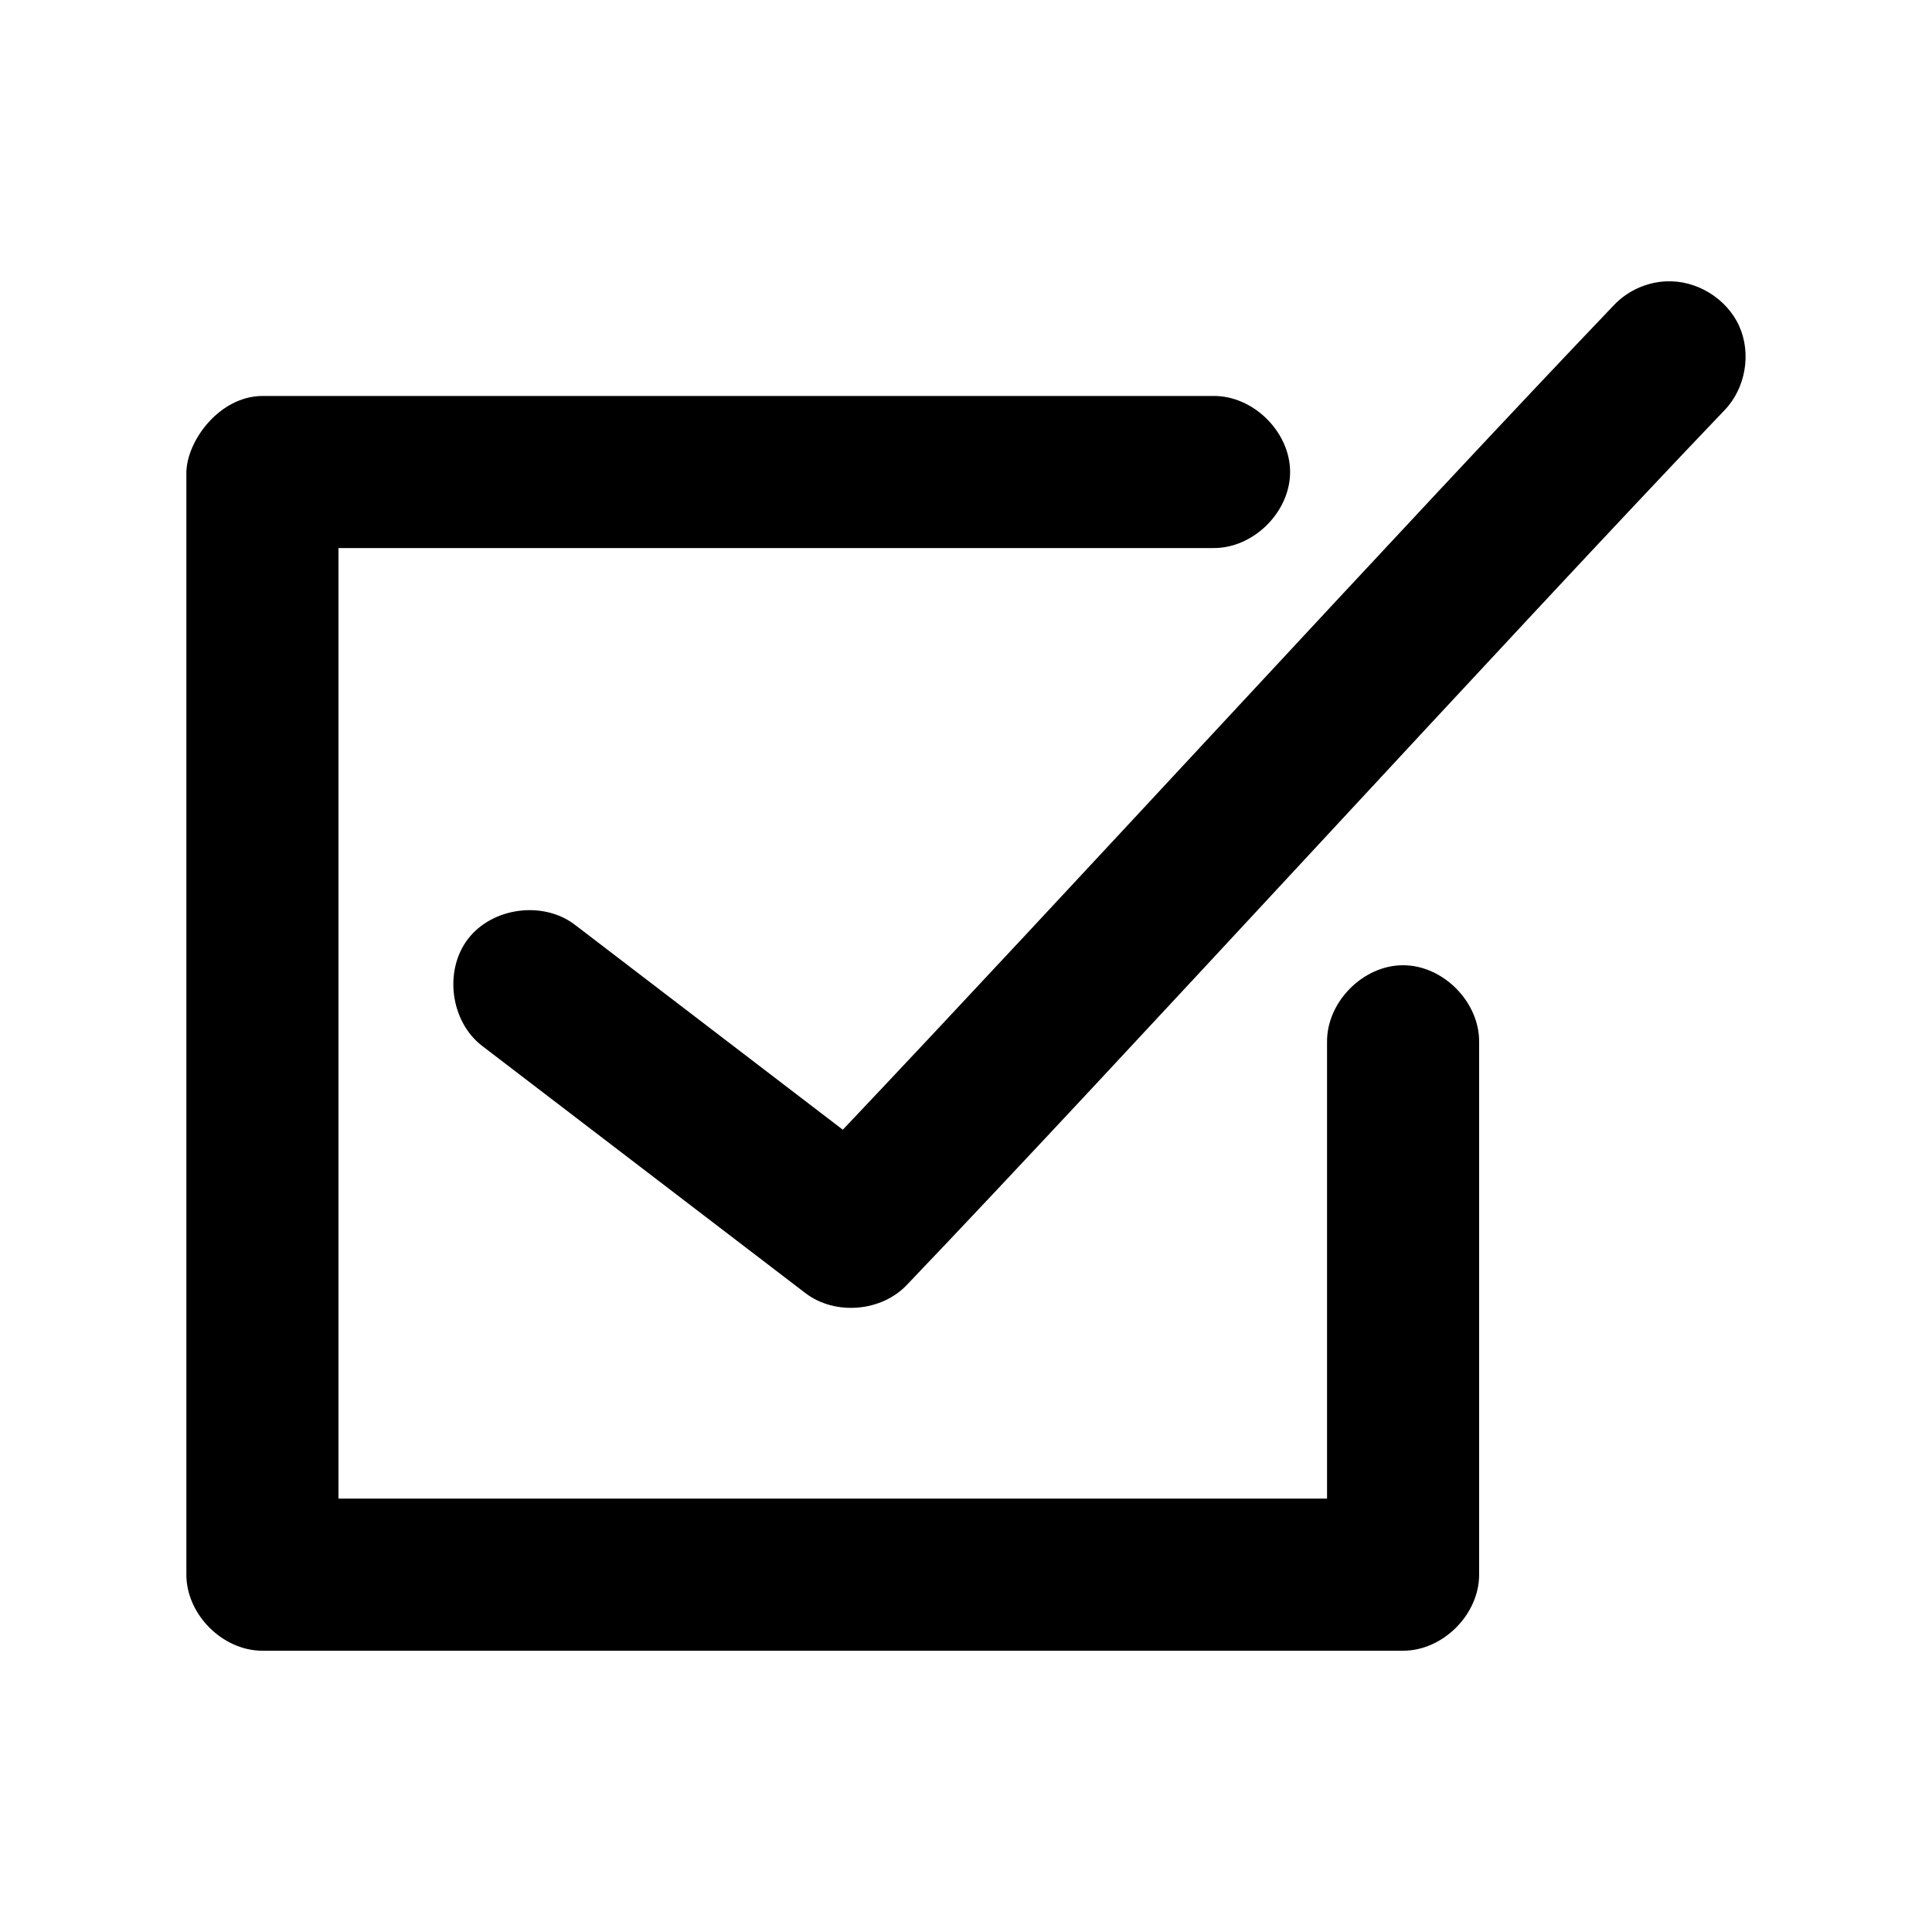 <?xml version="1.0" encoding="UTF-8"?>
<!-- The Best Svg Icon site in the world: iconSvg.co, Visit us! https://iconsvg.co -->
<svg fill="#000000" width="800px" height="800px" version="1.1" viewBox="144 144 512 512" xmlns="http://www.w3.org/2000/svg">
 <path d="m585.57 218.56c-5.199 0.207-10.281 2.516-13.855 6.297-53.176 55.633-146.97 157.97-204.36 218.53l-71.004-54.316c-8.41-6.43-21.91-4.629-28.34 3.777-6.43 8.41-4.629 21.91 3.777 28.34l85.648 65.496c7.84 5.992 20.164 4.984 26.922-2.203 56.383-58.988 161.06-173.61 216.64-231.75 5.586-5.758 7.203-15.016 3.902-22.328-3.301-7.312-11.316-12.219-19.332-11.836zm-392.18 50.539v292.21c0 10.551 9.602 20.152 20.152 20.152h302.29c10.551 0 20.152-9.602 20.152-20.152v-141.07c0.152-10.648-9.504-20.441-20.152-20.441s-20.305 9.793-20.152 20.441v120.91h-261.98v-251.91h231.75c10.648 0.152 20.441-9.504 20.441-20.152 0-10.648-9.793-20.305-20.441-20.152h-251.91c-11.258 0.051-19.93 11.66-20.152 20.152z"/>
</svg>